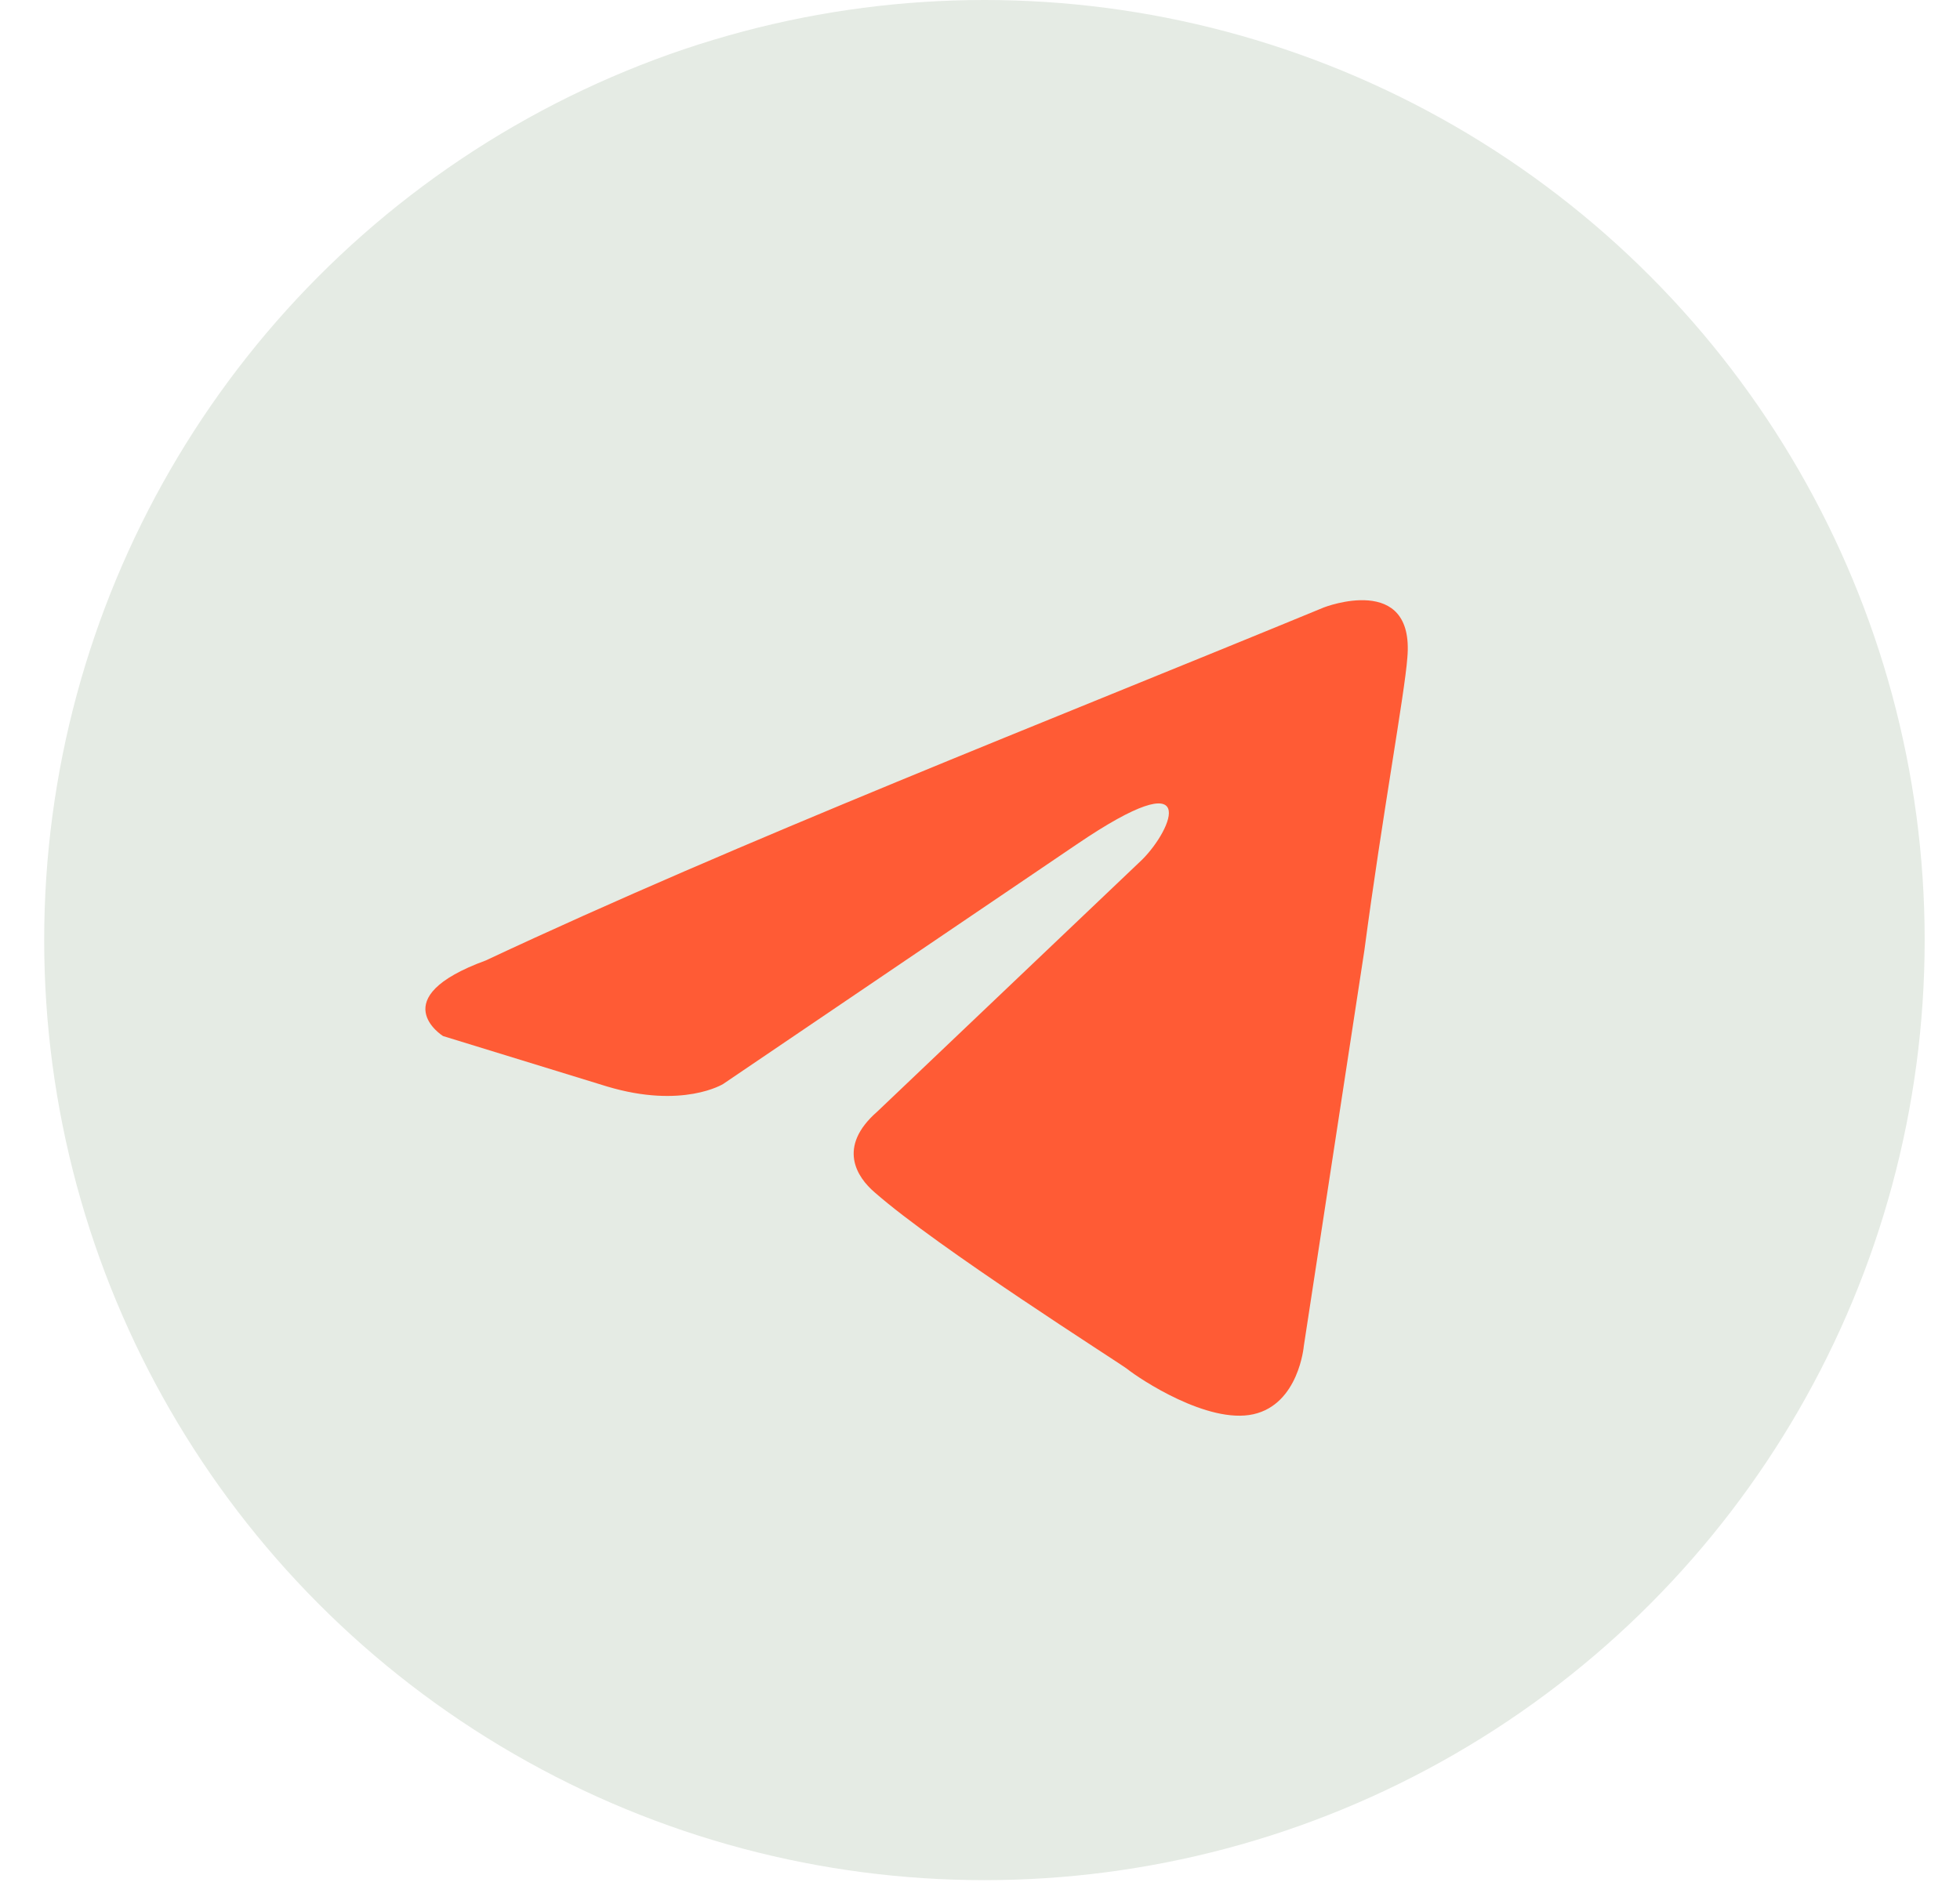 <svg width="35" height="34" viewBox="0 0 35 34" fill="none" xmlns="http://www.w3.org/2000/svg">
<circle cx="17.579" cy="16.79" r="16.79" fill="#E5EBE4"/>
<path d="M23.643 10.848C23.643 10.848 25.266 10.218 25.131 11.749C25.085 12.38 24.68 14.586 24.364 16.973L23.282 24.044C23.282 24.044 23.192 25.079 22.381 25.259C21.569 25.439 20.352 24.629 20.127 24.449C19.947 24.314 16.746 22.287 15.619 21.296C15.303 21.026 14.943 20.486 15.664 19.855L20.397 15.352C20.938 14.812 21.479 13.55 19.225 15.082L12.914 19.36C12.914 19.36 12.193 19.81 10.841 19.405L7.911 18.504C7.911 18.504 6.829 17.829 8.677 17.153C13.185 15.037 18.729 12.875 23.643 10.848Z" fill="#FF5B35"/>
</svg>
